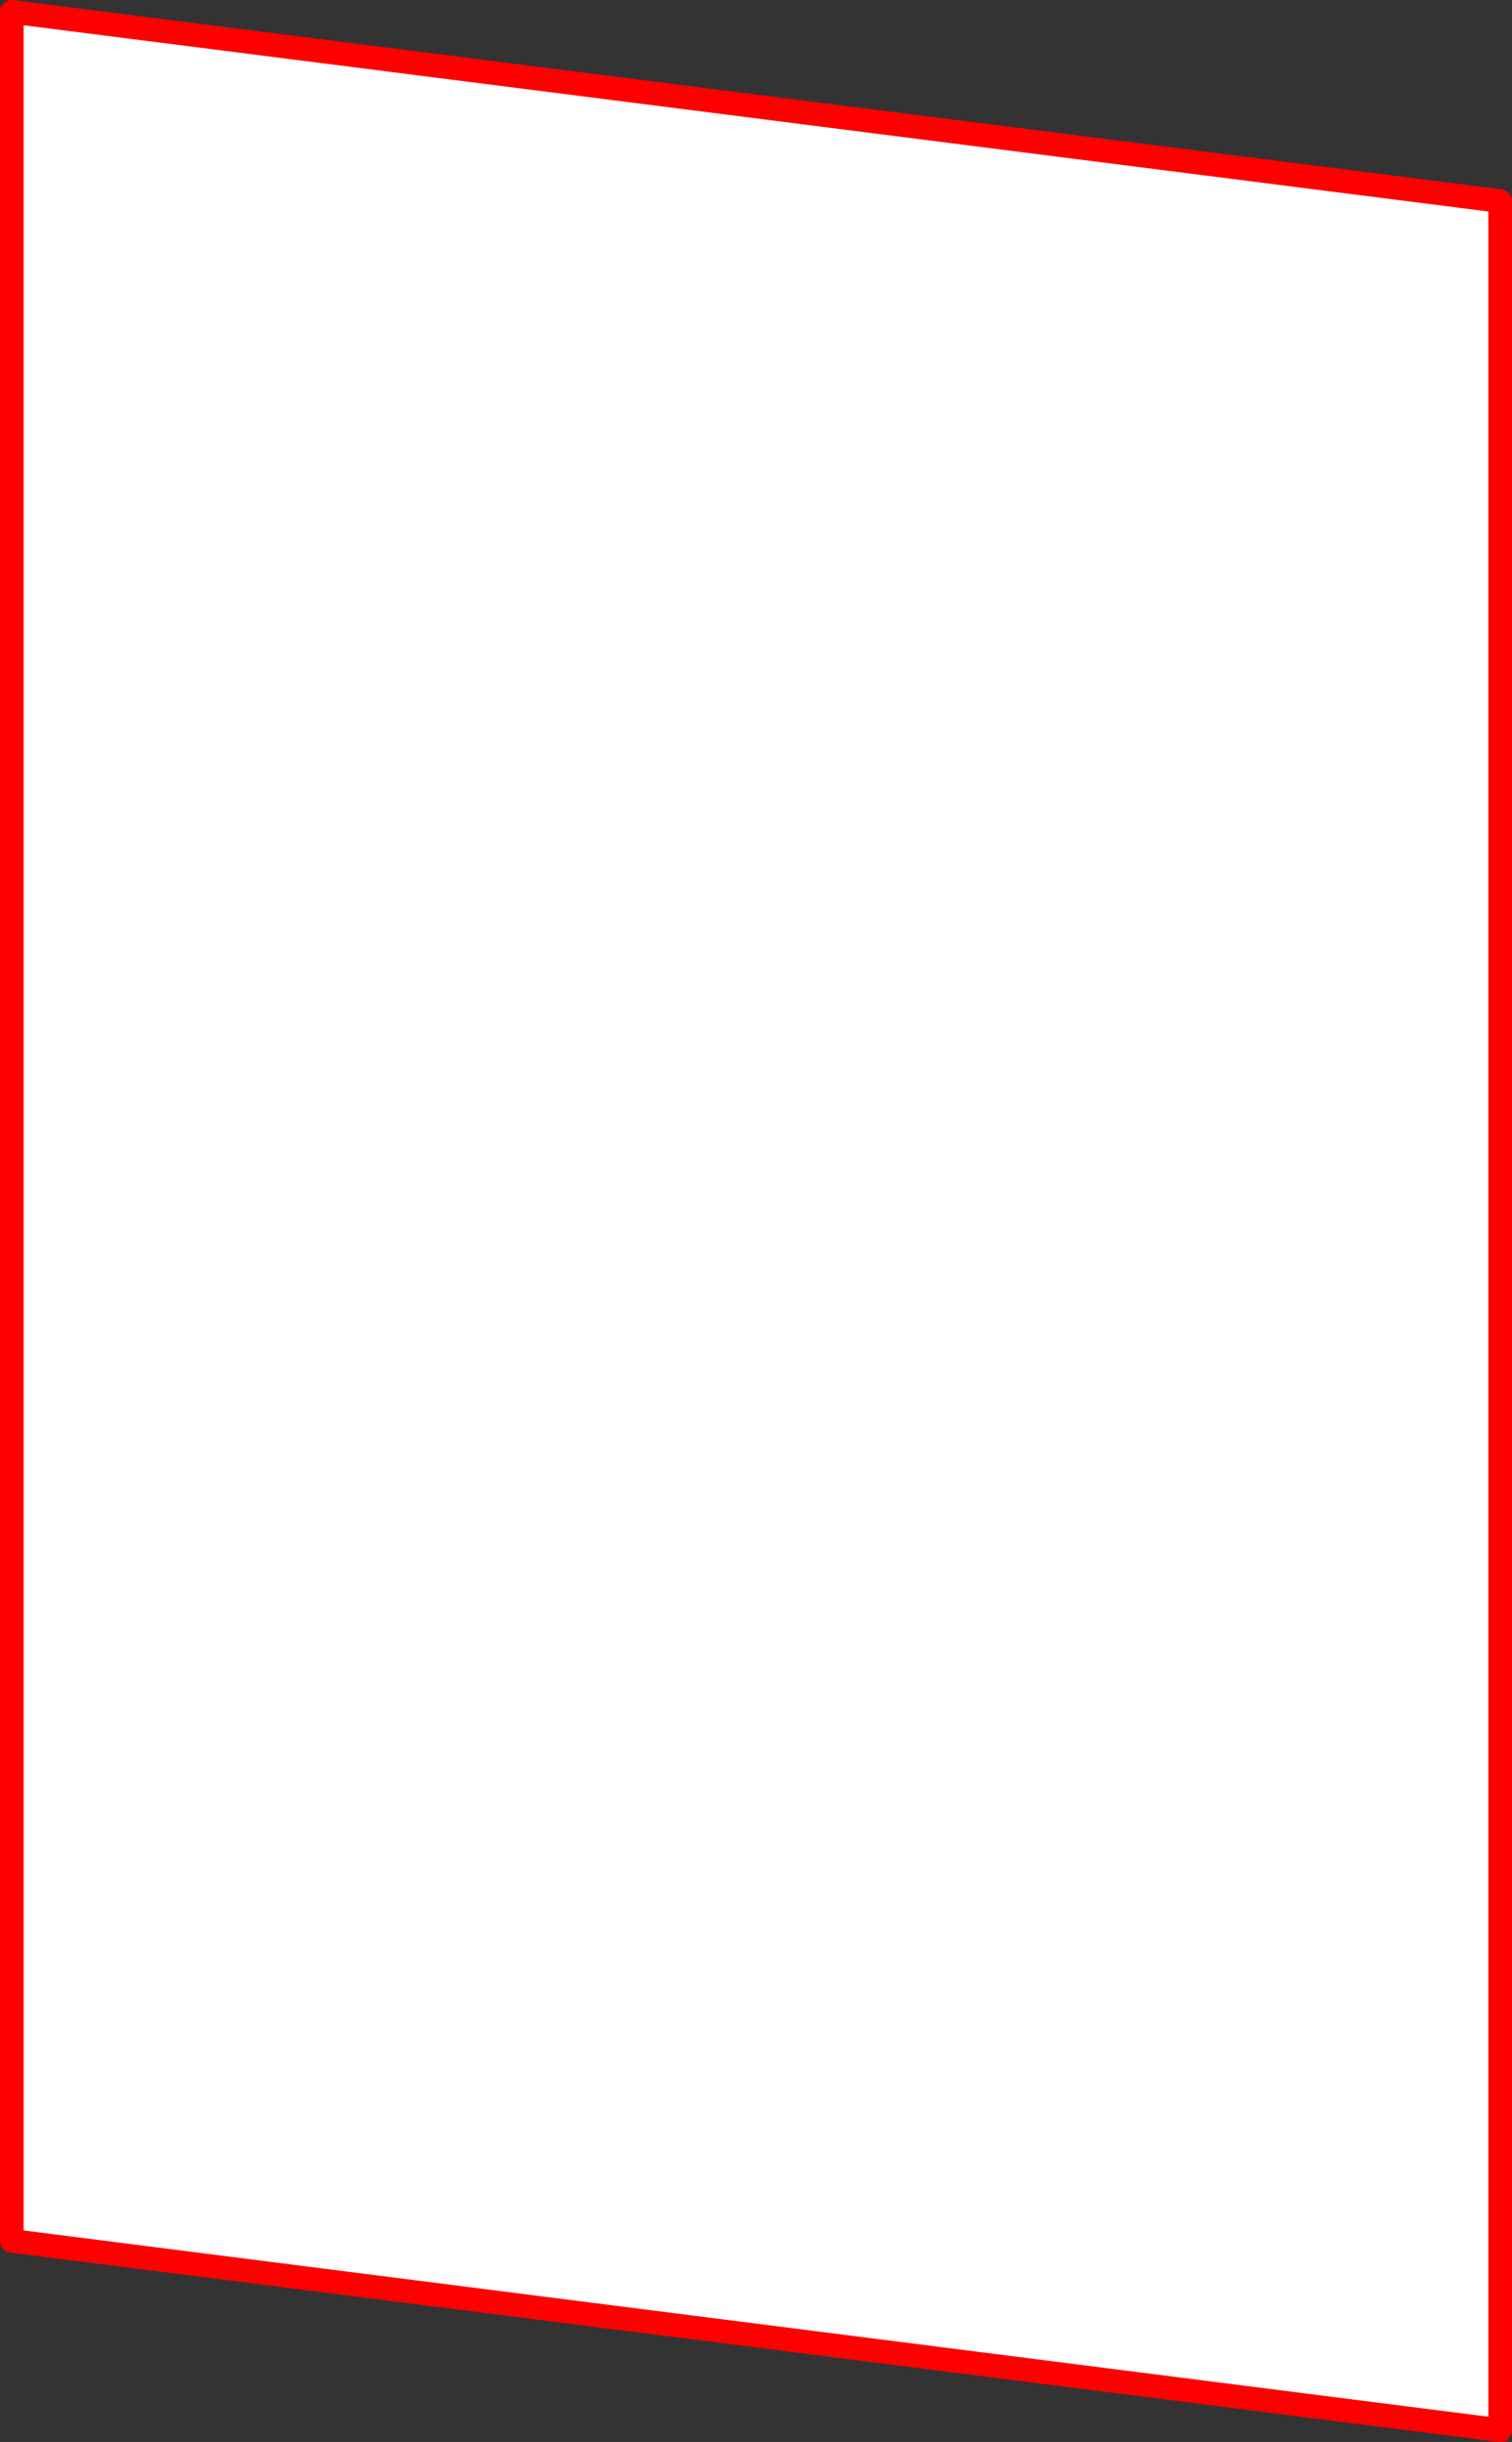 <?xml version="1.0" encoding="UTF-8" standalone="no"?>
<svg xmlns:xlink="http://www.w3.org/1999/xlink" height="206.45px" width="127.85px" xmlns="http://www.w3.org/2000/svg">
  <rect width="100%" height="100%" fill="#333333" stroke="none"/>
  <g transform="matrix(1.0, 0.0, 0.0, 1.0, -285.95, -138.3)">
    <path d="M412.8 343.75 L286.95 327.75 286.95 139.3 412.8 155.3 412.8 343.75" fill="#ffffff" fill-rule="evenodd" stroke="none"/>
    <path d="M412.8 343.75 L286.95 327.75 286.95 139.3 412.8 155.3 412.8 343.75 Z" fill="none" stroke="#ff0000" stroke-linecap="round" stroke-linejoin="round" stroke-width="2.0"/>
  </g>
</svg>
